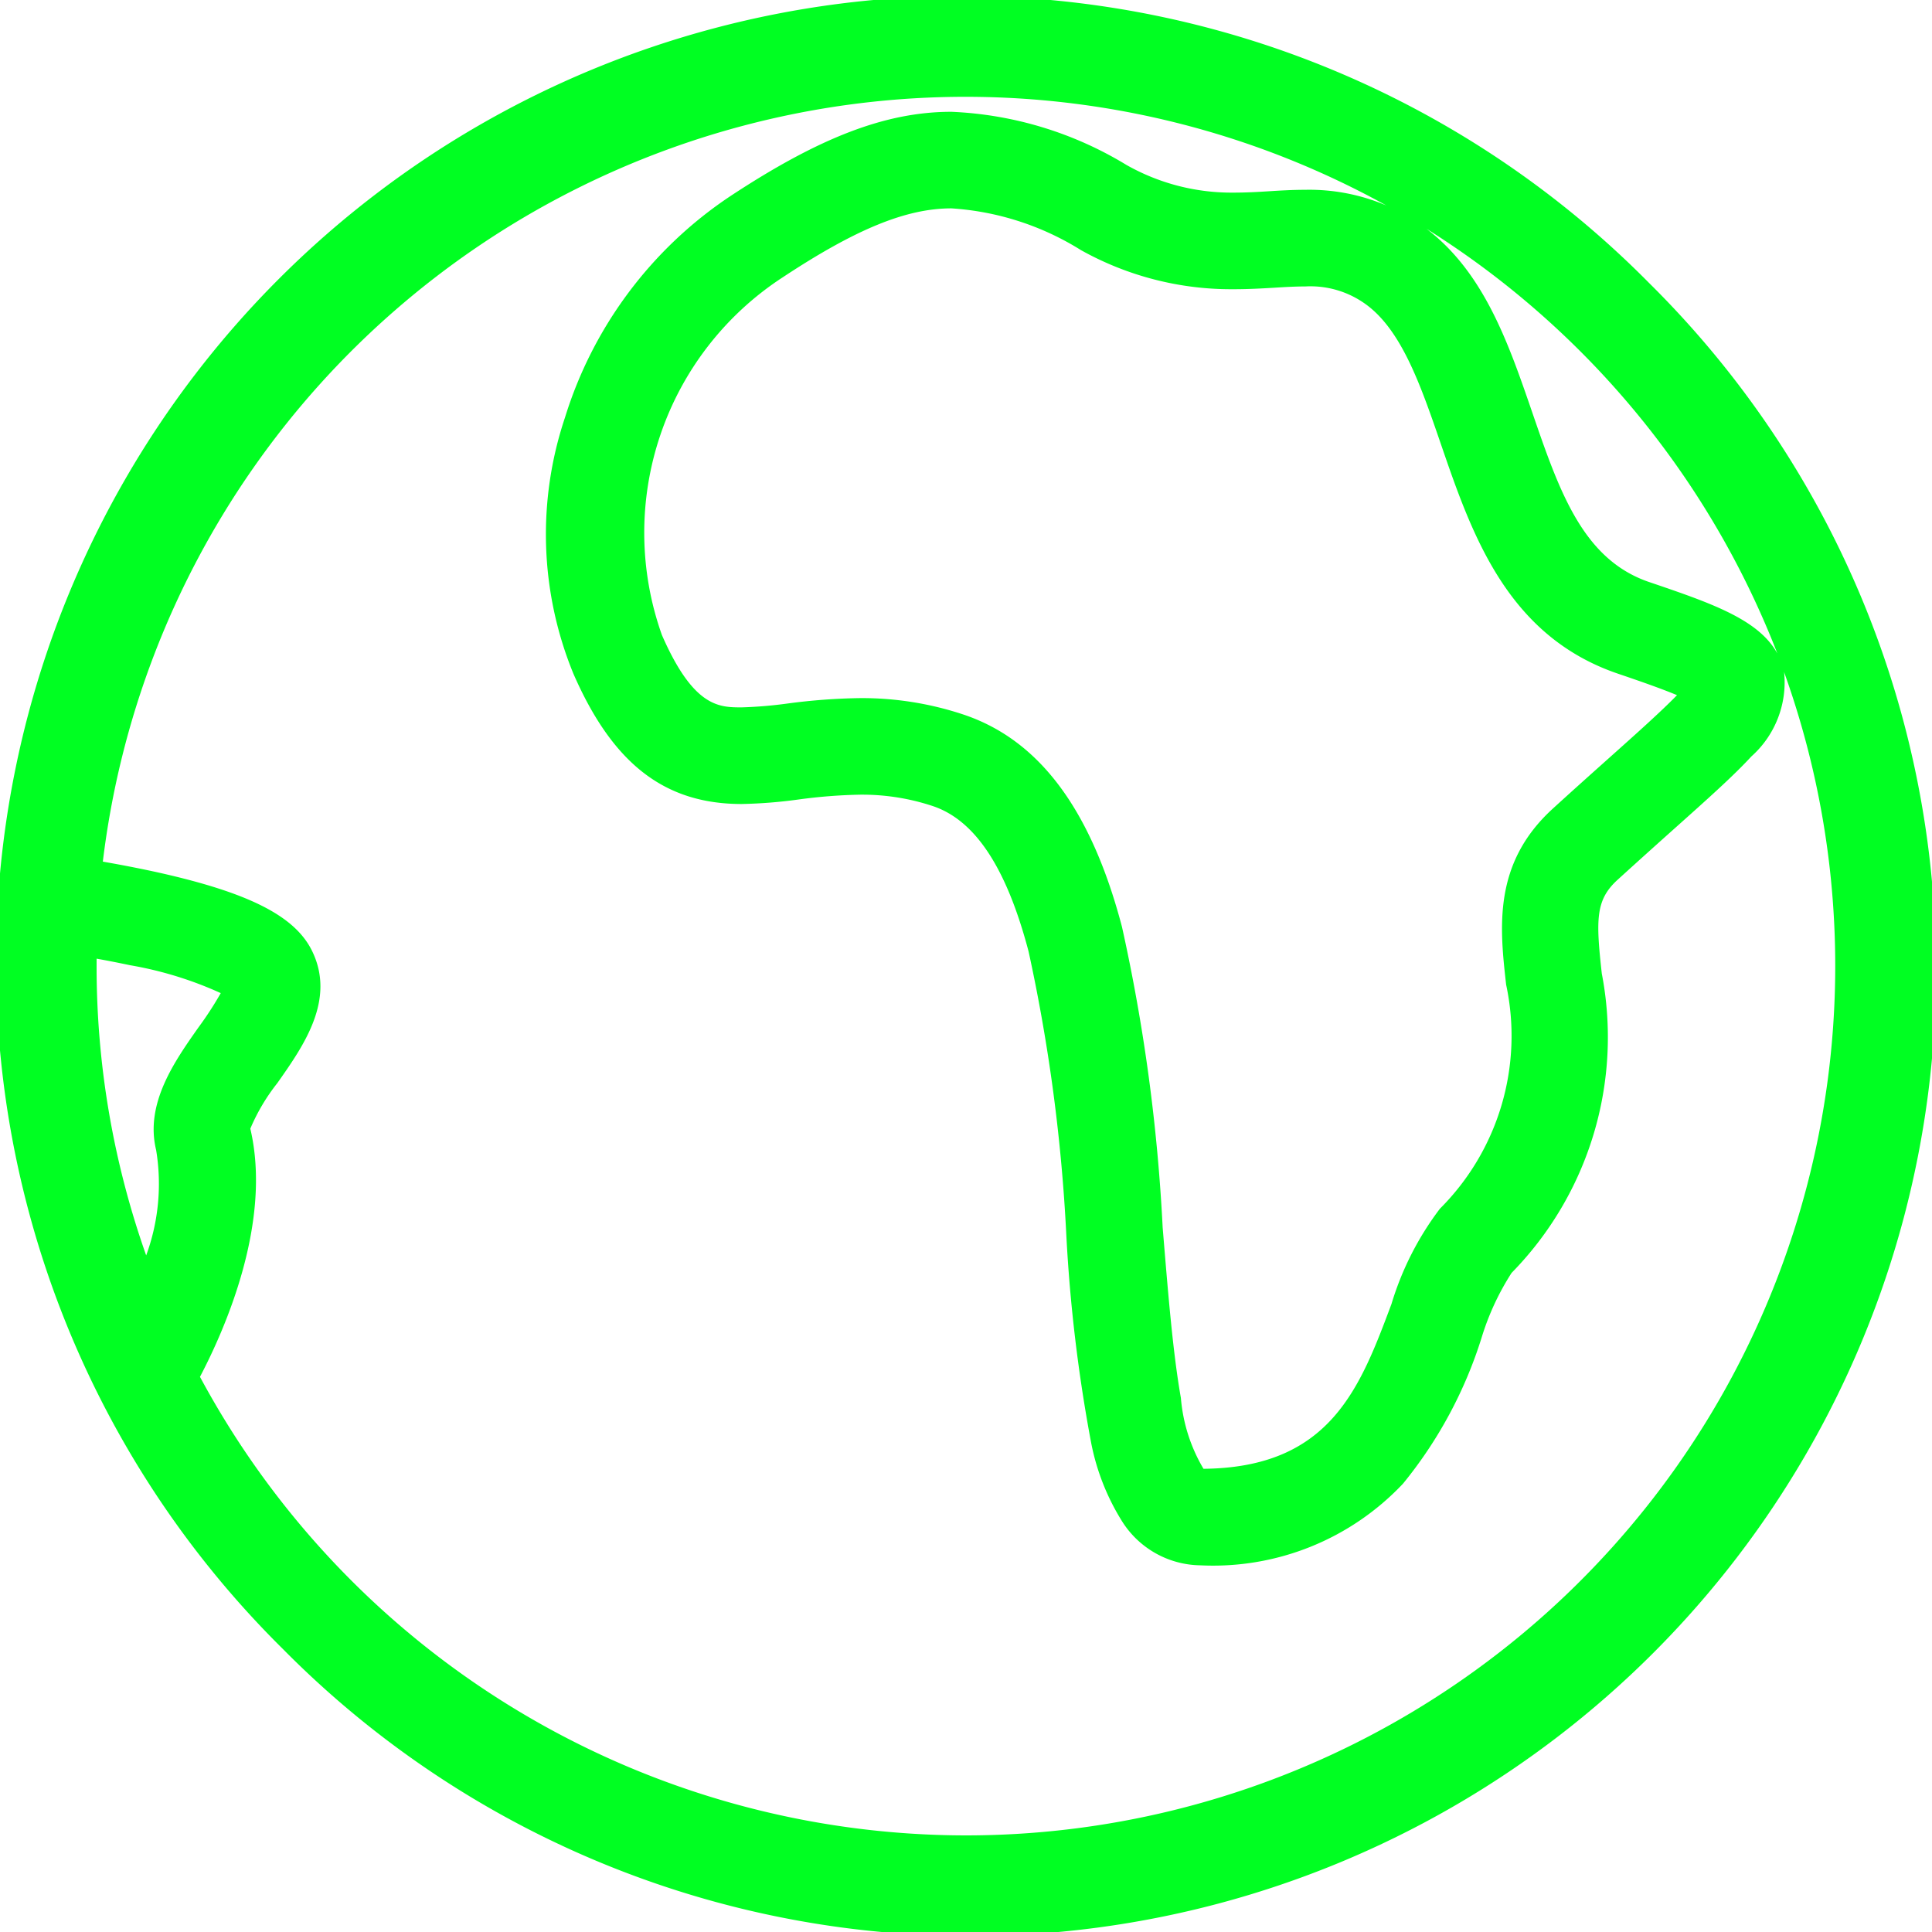 <svg xmlns="http://www.w3.org/2000/svg" width="53" height="53" viewBox="0 0 53 53">
  <path id="lnr-earth" d="M45.238,7.762A26.5,26.5,0,1,0,7.762,45.238,26.5,26.5,0,1,0,45.238,7.762Zm3.514,10.155c-.517-.93-1.815-1.373-3.511-1.95-1.821-.62-2.464-2.491-3.209-4.659-.647-1.881-1.314-3.824-2.9-5.032a23.987,23.987,0,0,1,9.622,11.641Zm-7.436,9.089A6.7,6.7,0,0,1,39.5,33.159a8.265,8.265,0,0,0-1.328,2.613c-.864,2.308-1.68,4.489-5.157,4.521a4.529,4.529,0,0,1-.62-1.942c-.225-1.277-.355-2.931-.5-4.677a49.436,49.436,0,0,0-1.116-8.247c-.848-3.225-2.271-5.13-4.349-5.825a8.818,8.818,0,0,0-2.83-.451,16.662,16.662,0,0,0-1.993.148,11.782,11.782,0,0,1-1.259.106h0c-.62,0-1.322,0-2.189-1.982A8.362,8.362,0,0,1,21.484,7.6c2-1.32,3.381-1.884,4.616-1.884a7.624,7.624,0,0,1,3.556,1.147,8.454,8.454,0,0,0,4.195,1.071c.4,0,.768-.021,1.121-.042.3-.019.575-.034.835-.034a2.582,2.582,0,0,1,1.609.453c1.02.7,1.55,2.237,2.109,3.864.848,2.47,1.81,5.268,4.863,6.307.411.14,1.116.379,1.617.588-.432.445-1.153,1.089-1.86,1.72-.456.408-.973.869-1.545,1.391-1.654,1.508-1.457,3.273-1.283,4.828ZM2.653,26.3c.286.05.594.111.912.178a10.133,10.133,0,0,1,2.491.766,9.482,9.482,0,0,1-.612.941c-.655.93-1.471,2.088-1.161,3.363a5.694,5.694,0,0,1-.273,2.891A23.746,23.746,0,0,1,2.65,26.495c0-.069,0-.135,0-.2ZM26.5,50.35A23.873,23.873,0,0,1,5.486,37.77c.694-1.322,1.982-4.248,1.381-6.808a5.4,5.4,0,0,1,.742-1.251c.718-1.02,1.611-2.287.949-3.63-.464-.943-1.707-1.579-4.15-2.131-.567-.127-1.118-.231-1.587-.313a23.839,23.839,0,0,1,35.211-18A5.388,5.388,0,0,0,35.8,5.207c-.337,0-.67.019-.994.04s-.641.037-.965.037A5.849,5.849,0,0,1,30.9,4.524a10.038,10.038,0,0,0-4.8-1.457c-1.791,0-3.609.694-6.076,2.321A11.306,11.306,0,0,0,15.5,11.451a10.072,10.072,0,0,0,.231,7.033c1.079,2.47,2.5,3.572,4.616,3.572h0a13.3,13.3,0,0,0,1.569-.125A14.338,14.338,0,0,1,23.6,21.8a6.14,6.14,0,0,1,1.99.313c1.163.39,2.022,1.693,2.626,3.986a47.445,47.445,0,0,1,1.036,7.78,42.9,42.9,0,0,0,.681,5.7,6.328,6.328,0,0,0,.848,2.154,2.578,2.578,0,0,0,2.149,1.208A7.157,7.157,0,0,0,38.489,40.7a11.982,11.982,0,0,0,2.154-4,7.13,7.13,0,0,1,.824-1.781,9.234,9.234,0,0,0,2.475-8.21c-.167-1.495-.17-2.025.435-2.576.562-.511,1.073-.97,1.524-1.373.962-.859,1.656-1.479,2.144-2.009a2.723,2.723,0,0,0,.9-2.292.113.113,0,0,1-.005-.029A23.853,23.853,0,0,1,26.495,50.35Z" fill="#0f2"/>
</svg>
